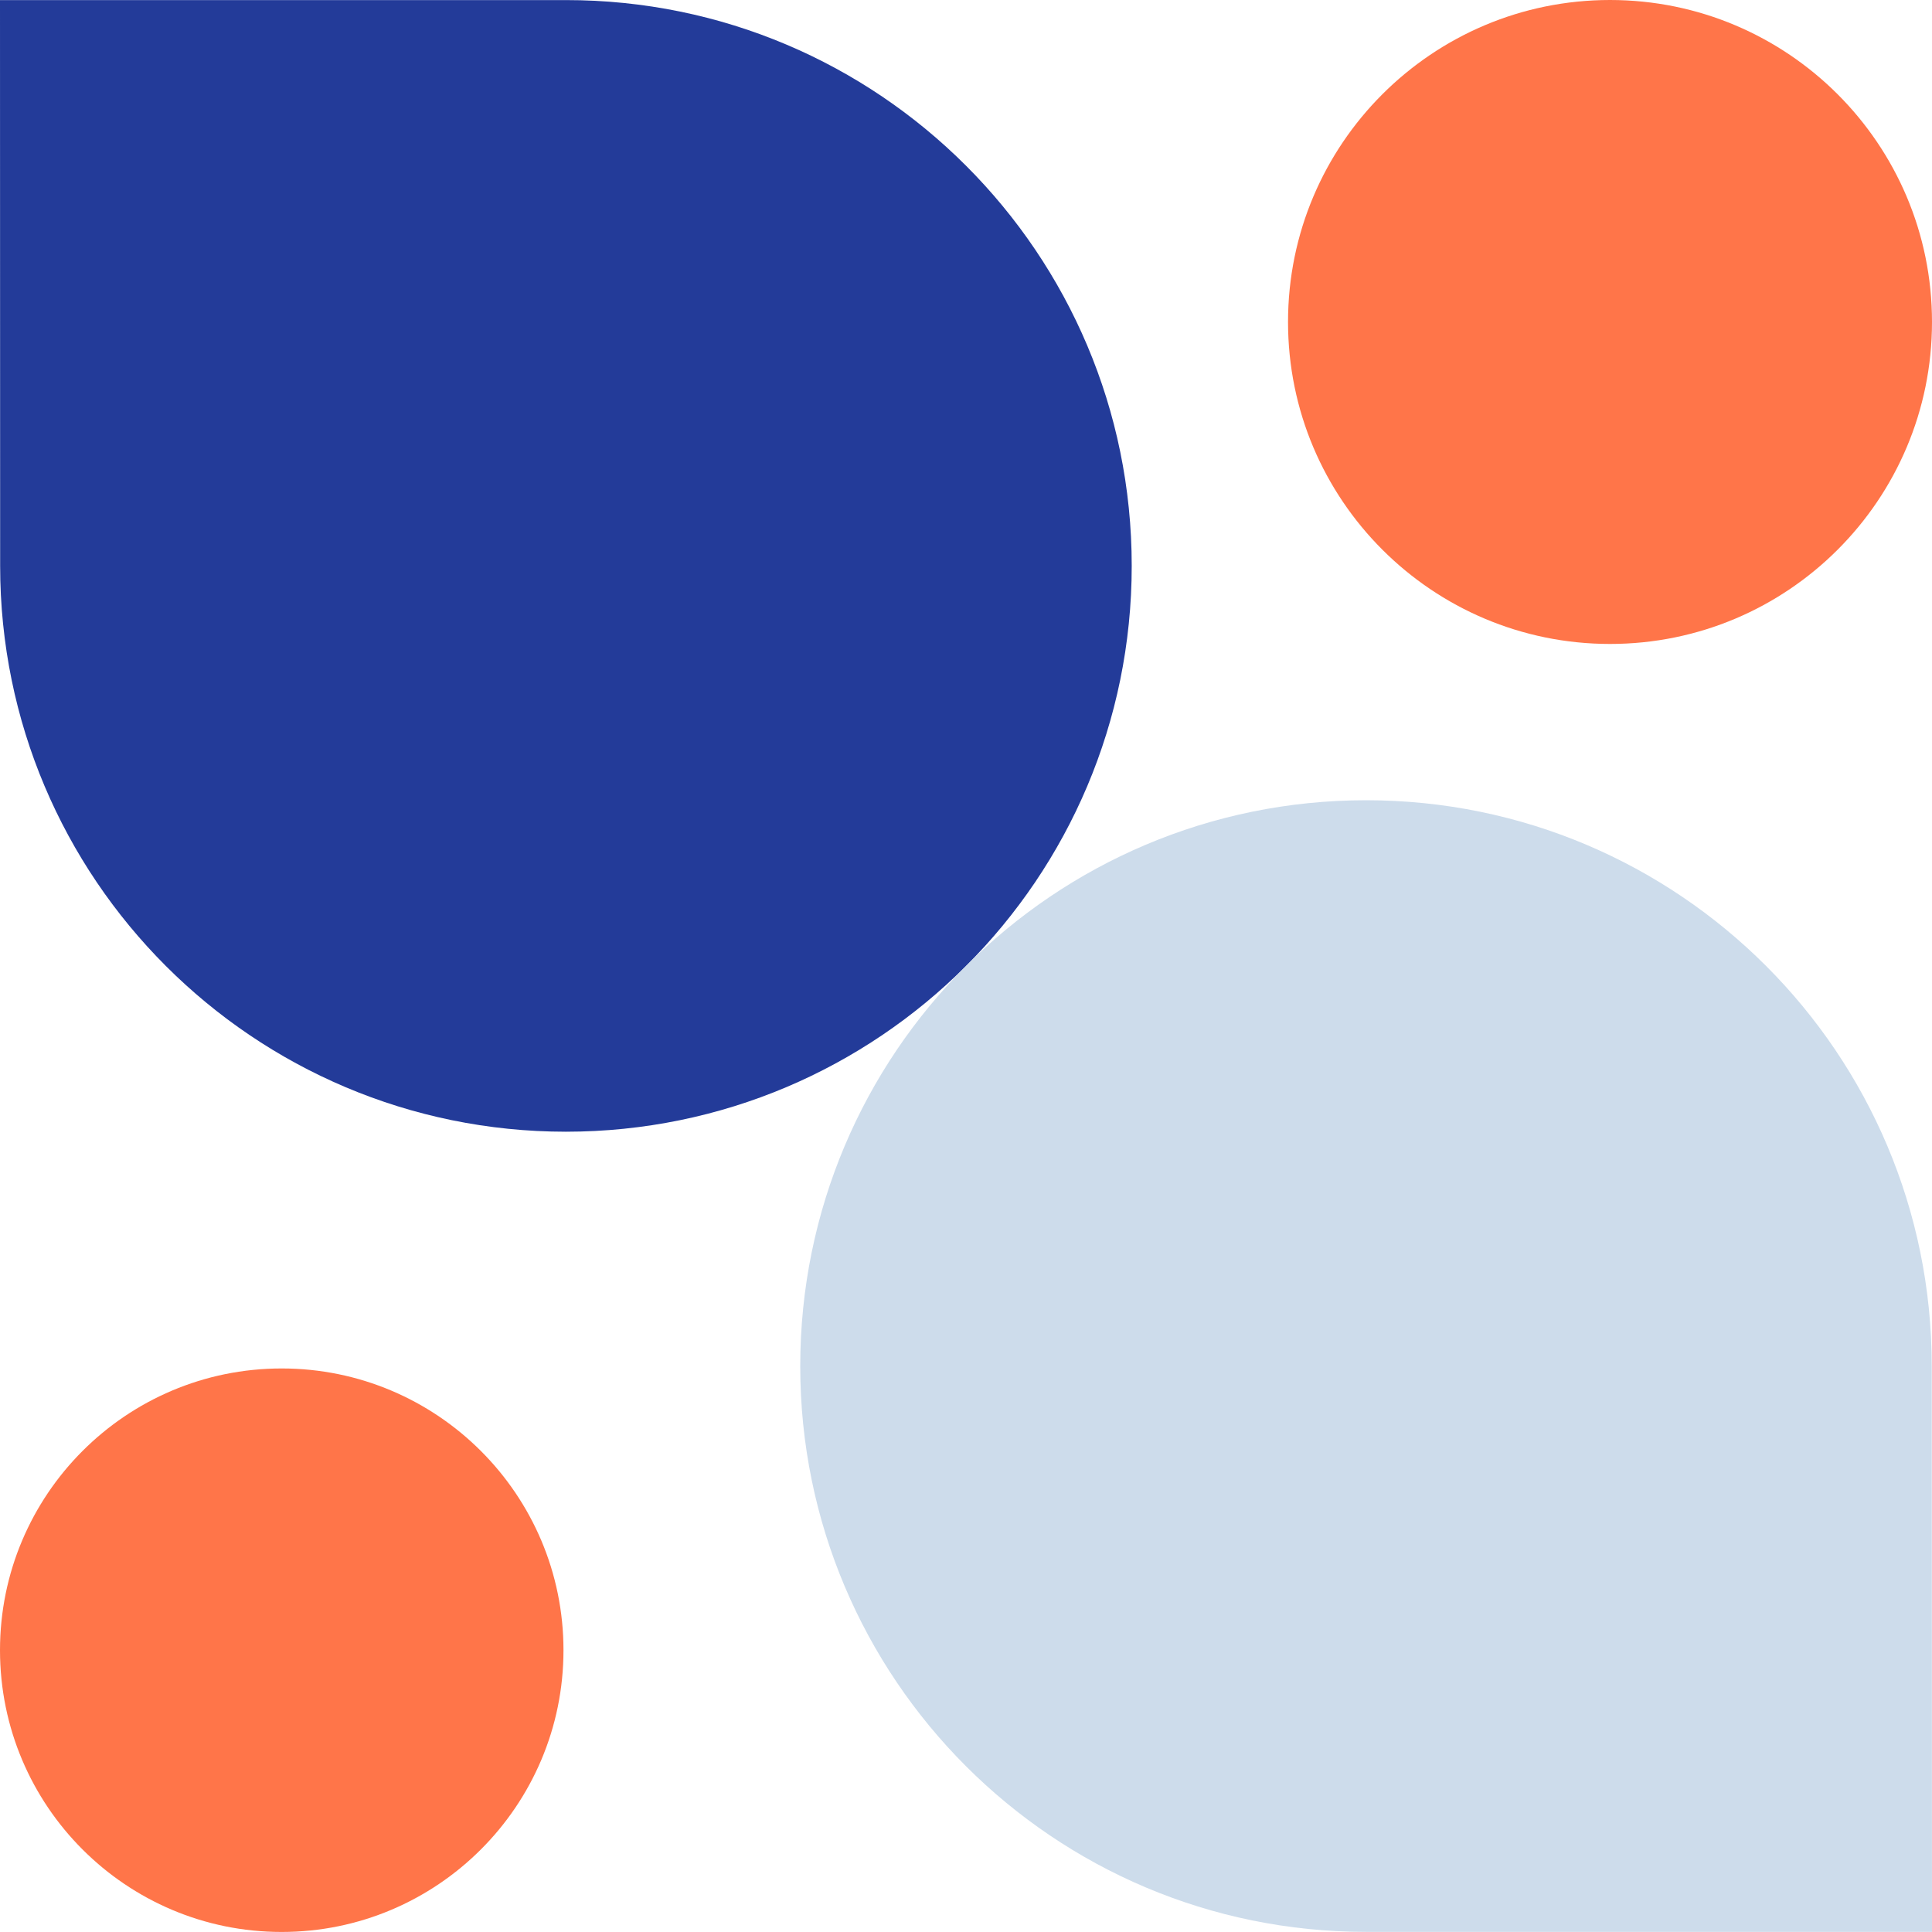 <?xml version="1.0" encoding="utf-8"?>
<!-- Generator: Adobe Illustrator 28.0.0, SVG Export Plug-In . SVG Version: 6.00 Build 0)  -->
<svg version="1.1" id="Layer_1" xmlns="http://www.w3.org/2000/svg" xmlns:xlink="http://www.w3.org/1999/xlink" x="0px" y="0px"
	 viewBox="0 0 95.002 95" enable-background="new 0 0 95.002 95" xml:space="preserve">
<path fill="#233B99" d="M0.007,27.824C0.006,43.192,12.458,55.645,27.826,55.65C43.202,55.645,55.65,43.194,55.65,27.824
	S43.196-0.002,27.826,0.004L0,0.005L0.007,27.824z"/>
<path fill="#CDDCEB" d="M94.989,67.176C94.993,51.81,82.539,39.35,67.177,39.35C51.8,39.35,39.35,51.813,39.35,67.179
	c0,15.362,12.457,27.821,27.827,27.817h27.825L94.989,67.176z"/>
<path fill="#FF7549" d="M95.002,15.833c0,8.744-7.089,15.832-15.833,15.832c-8.745,0-15.833-7.089-15.833-15.832
	C63.335,7.089,70.424,0,79.168,0C87.912,0,95.002,7.089,95.002,15.833z"/>
<path fill="#FF7549" d="M27.708,81.145C27.708,88.796,21.501,95,13.85,95C6.2,95,0,88.796,0,81.145
	c0-7.648,6.2-13.854,13.851-13.854S27.708,73.497,27.708,81.145z"/>
</svg>
